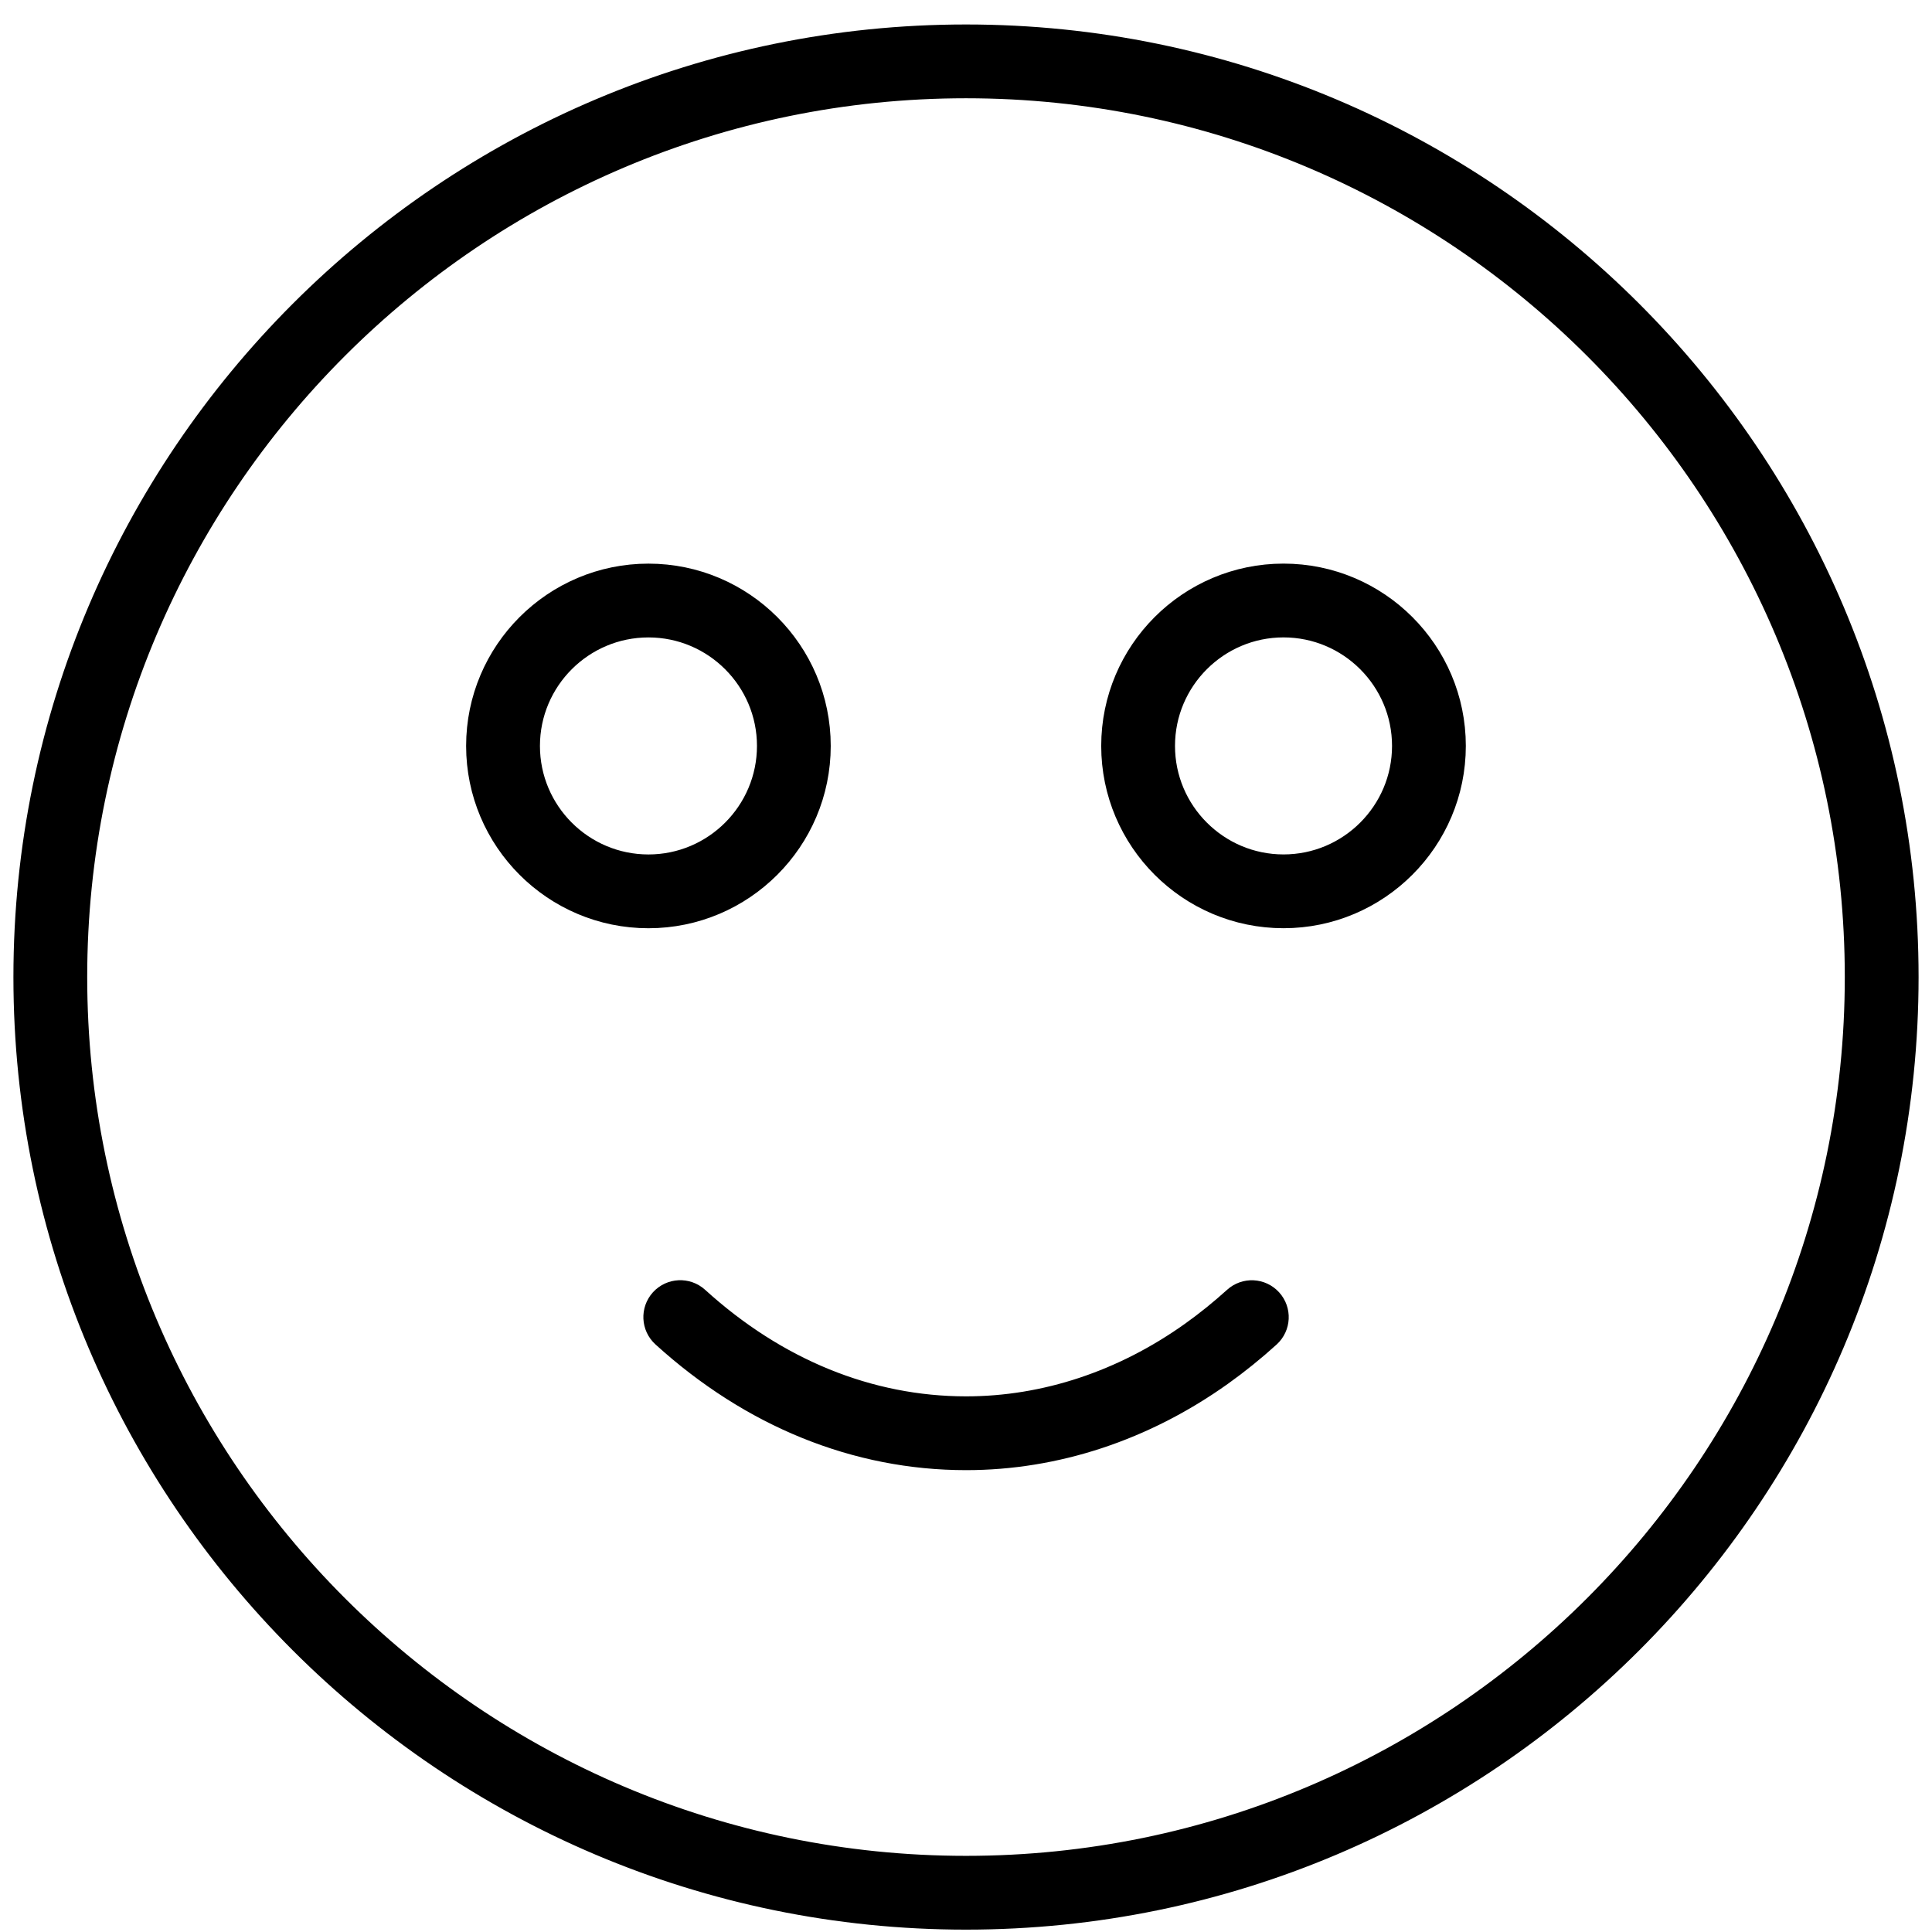 <svg width="72" height="72" viewBox="0 0 72 72" fill="none" xmlns="http://www.w3.org/2000/svg">
<path d="M36 1.412C16.7 1.412 1 17.114 1 36.412C1 55.711 16.7 71.412 36 71.412C55.3 71.412 71 55.711 71 36.412C71 17.114 55.3 1.412 36 1.412ZM36 69.662C17.666 69.662 2.75 54.746 2.75 36.412C2.75 18.078 17.666 3.162 36 3.162C54.334 3.162 69.25 18.078 69.25 36.412C69.25 54.746 54.334 69.662 36 69.662Z" fill="black" stroke="black"/>
<path d="M46.064 48.439C45.55 48.904 45.011 49.34 44.46 49.733C41.888 51.568 38.963 52.538 36.003 52.538C32.372 52.538 28.892 51.119 25.94 48.436C25.583 48.112 25.029 48.139 24.704 48.495C24.379 48.854 24.405 49.406 24.763 49.732C28.043 52.712 31.93 54.288 36.003 54.288C39.33 54.288 42.606 53.207 45.477 51.159C46.083 50.726 46.677 50.247 47.241 49.735C47.598 49.41 47.625 48.856 47.3 48.499C46.975 48.14 46.421 48.114 46.064 48.439Z" fill="black" stroke="black"/>
<path d="M30.459 27.799C30.459 24.328 27.636 21.505 24.165 21.505C20.695 21.505 17.871 24.329 17.871 27.799C17.871 31.27 20.695 34.093 24.165 34.093C27.636 34.093 30.459 31.27 30.459 27.799ZM24.166 32.343C21.66 32.343 19.622 30.305 19.622 27.799C19.622 25.294 21.66 23.255 24.166 23.255C26.671 23.255 28.71 25.294 28.71 27.799C28.709 30.305 26.671 32.343 24.166 32.343Z" fill="black" stroke="black"/>
<path d="M47.833 21.504C44.362 21.504 41.539 24.328 41.539 27.798C41.539 31.269 44.362 34.092 47.833 34.092C51.303 34.092 54.127 31.268 54.127 27.798C54.127 24.327 51.304 21.504 47.833 21.504ZM47.833 32.342C45.328 32.342 43.289 30.303 43.289 27.798C43.289 25.293 45.328 23.254 47.833 23.254C50.338 23.254 52.377 25.293 52.377 27.798C52.378 30.303 50.339 32.342 47.833 32.342Z" fill="black" stroke="black"/>
</svg>
